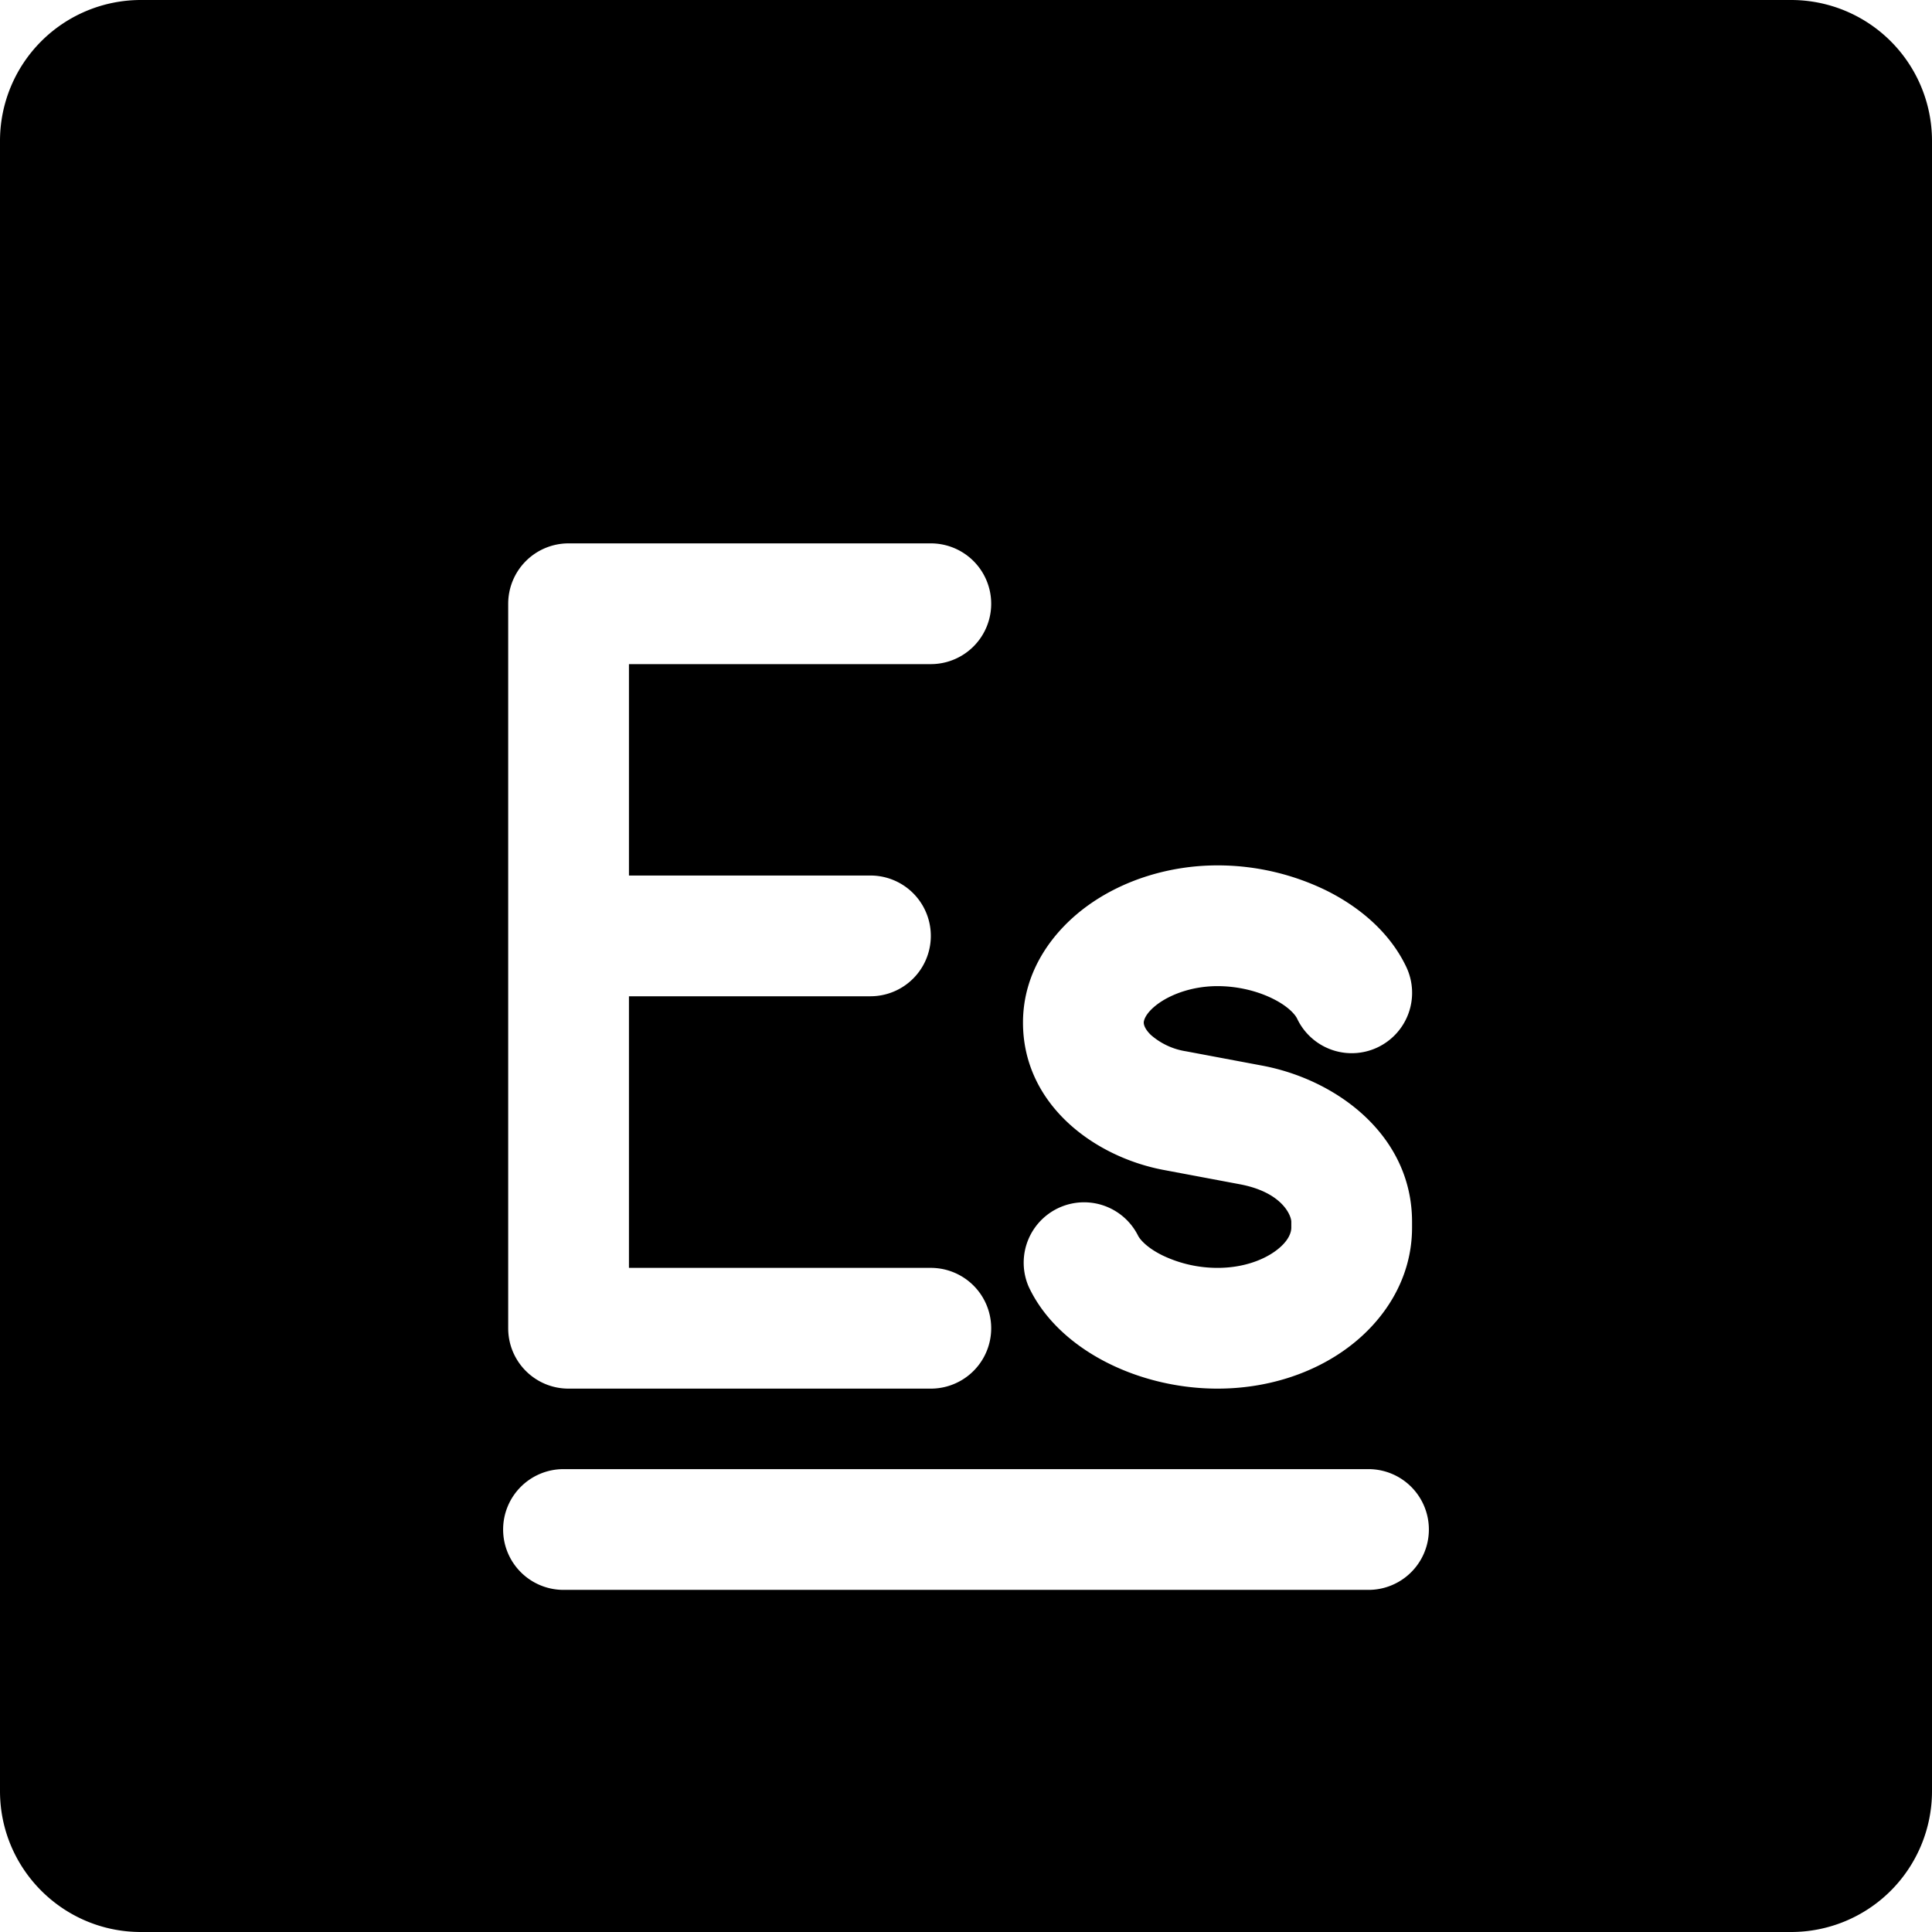 <svg xmlns="http://www.w3.org/2000/svg" fill="none" viewBox="0 0 24 24"><path fill="#000000" fill-rule="evenodd" d="M1.75 0A1.75 1.75 0 0 0 0 1.75v20.5C0 23.216 0.784 24 1.75 24h20.5A1.75 1.75 0 0 0 24 22.25V1.75A1.75 1.75 0 0 0 22.25 0H1.75Zm4.5 19a0.75 0.75 0 0 1 0.75 -0.75h10a0.75 0.75 0 0 1 0 1.5H7a0.75 0.75 0 0 1 -0.75 -0.75Zm0.813 -12.25a0.75 0.75 0 0 0 -0.75 0.75v9c0 0.415 0.335 0.75 0.75 0.75h4.5a0.75 0.75 0 0 0 0 -1.5h-3.75v-3.374h3a0.75 0.75 0 0 0 0 -1.5h-3V8.25h3.75a0.75 0.75 0 0 0 0 -1.5h-4.5Zm8.062 4c-0.588 0 -1.159 0.177 -1.6 0.491 -0.438 0.312 -0.817 0.816 -0.817 1.462 0 1.014 0.88 1.668 1.75 1.831l0.942 0.177c0.535 0.1 0.641 0.394 0.641 0.466v0.073c0 0.056 -0.028 0.164 -0.188 0.284 -0.16 0.12 -0.415 0.216 -0.728 0.216a1.58 1.58 0 0 1 -0.686 -0.156c-0.202 -0.1 -0.283 -0.205 -0.303 -0.247a0.75 0.75 0 0 0 -1.356 0.64c0.209 0.443 0.599 0.755 0.992 0.95 0.402 0.2 0.876 0.313 1.353 0.313 0.607 0 1.185 -0.183 1.628 -0.516 0.444 -0.333 0.788 -0.85 0.788 -1.484v-0.073c0 -1.067 -0.927 -1.765 -1.864 -1.94l-0.942 -0.177a0.866 0.866 0 0 1 -0.439 -0.204c-0.08 -0.078 -0.088 -0.133 -0.088 -0.153 0 -0.018 0.012 -0.115 0.186 -0.24 0.17 -0.12 0.432 -0.213 0.73 -0.213 0.25 0 0.494 0.06 0.687 0.156 0.202 0.1 0.282 0.205 0.302 0.247a0.75 0.75 0 0 0 1.357 -0.64c-0.21 -0.443 -0.6 -0.755 -0.992 -0.95a3.08 3.08 0 0 0 -1.353 -0.313Z" clip-rule="evenodd" stroke-width="1"></path></svg>